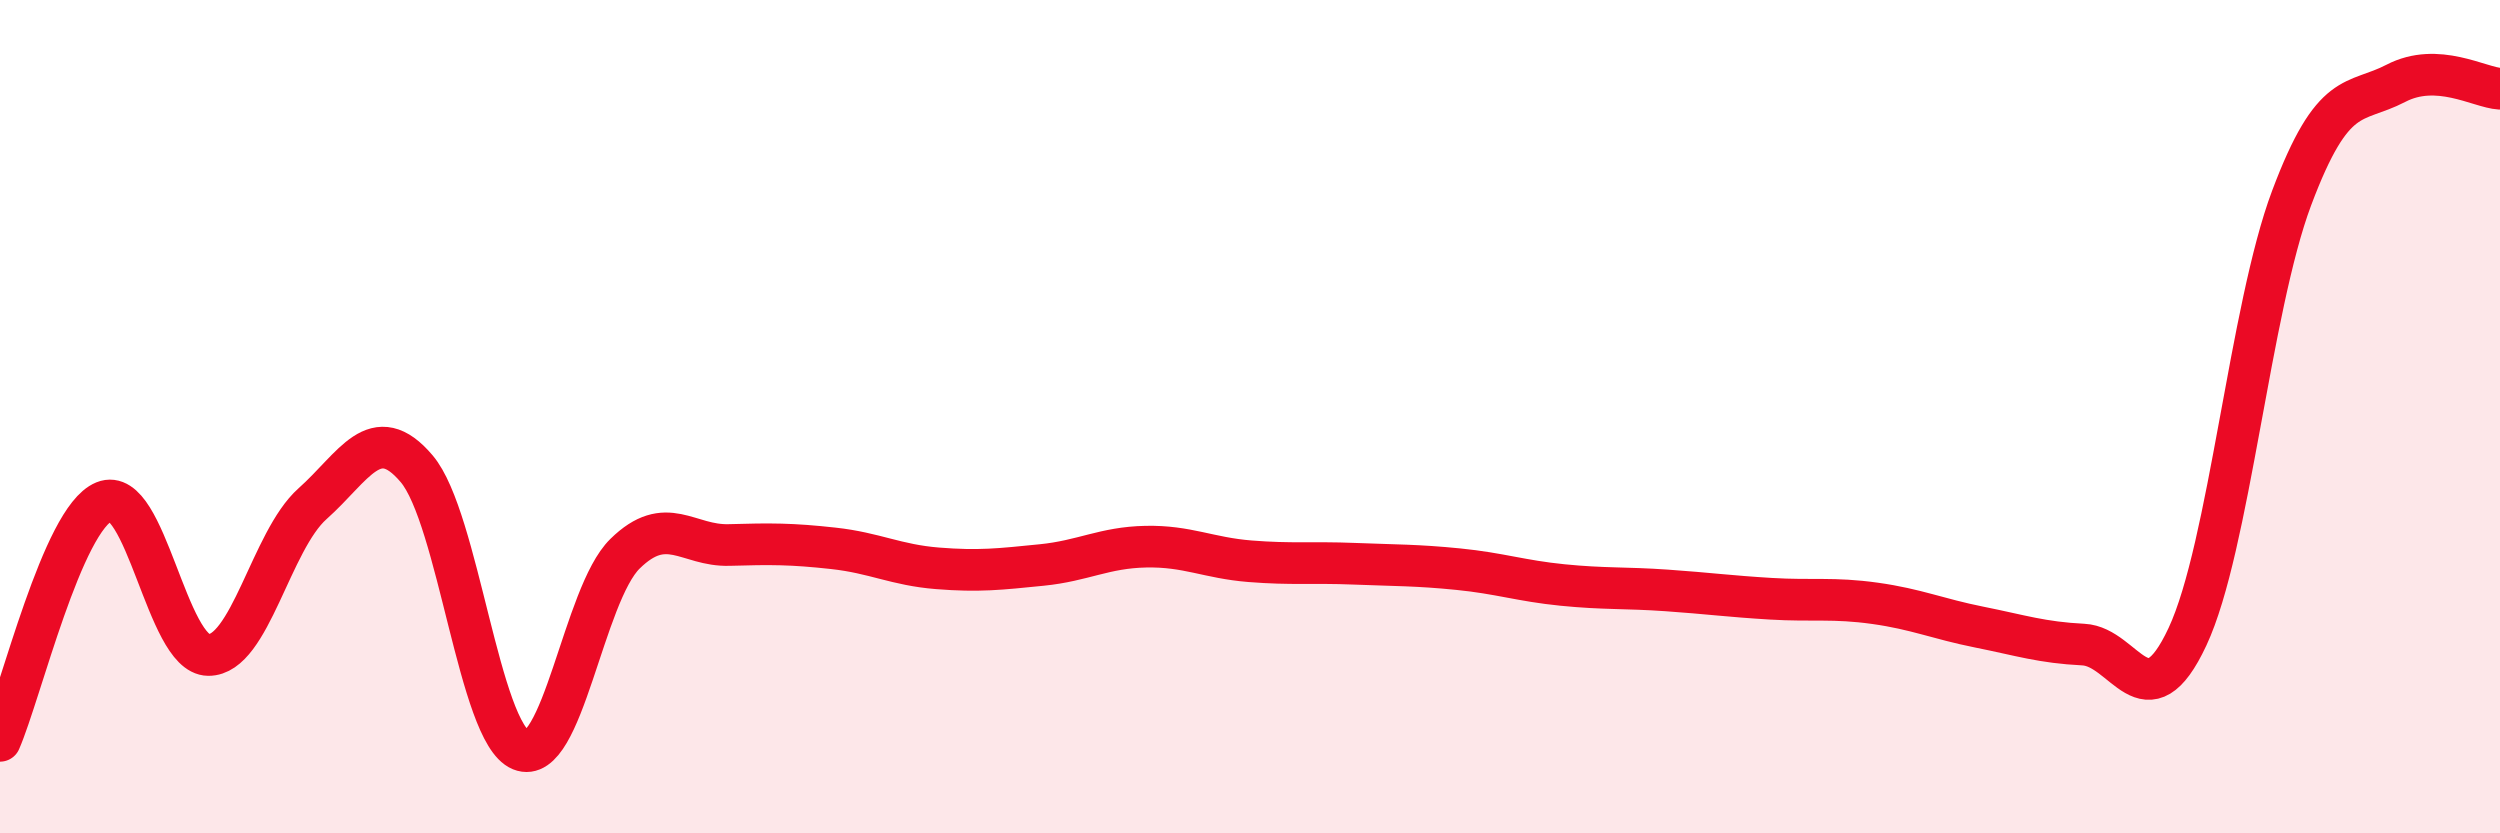 
    <svg width="60" height="20" viewBox="0 0 60 20" xmlns="http://www.w3.org/2000/svg">
      <path
        d="M 0,17.78 C 0.5,16.63 1.5,12.45 2.5,12.04 C 3.5,11.63 4,15.71 5,15.72 C 6,15.73 6.5,12.98 7.5,12.09 C 8.5,11.2 9,10.07 10,11.25 C 11,12.43 11.5,17.59 12.5,18 C 13.5,18.41 14,14.27 15,13.29 C 16,12.31 16.5,13.11 17.5,13.08 C 18.5,13.05 19,13.05 20,13.16 C 21,13.27 21.5,13.56 22.5,13.64 C 23.5,13.72 24,13.66 25,13.56 C 26,13.46 26.5,13.14 27.5,13.12 C 28.5,13.1 29,13.39 30,13.47 C 31,13.55 31.5,13.49 32.5,13.53 C 33.5,13.57 34,13.56 35,13.66 C 36,13.76 36.5,13.94 37.5,14.04 C 38.5,14.14 39,14.1 40,14.17 C 41,14.24 41.5,14.31 42.5,14.37 C 43.5,14.43 44,14.34 45,14.48 C 46,14.62 46.5,14.85 47.5,15.05 C 48.5,15.25 49,15.42 50,15.47 C 51,15.52 51.5,17.42 52.5,15.28 C 53.5,13.14 54,7.41 55,4.75 C 56,2.09 56.5,2.52 57.5,2 C 58.5,1.48 59.5,2.1 60,2.13L60 20L0 20Z"
        fill="#EB0A25"
        opacity="0.1"
        stroke-linecap="round"
        stroke-linejoin="round"
      />
      <path
        d="M 0,17.78 C 0.5,16.63 1.5,12.45 2.5,12.04 C 3.5,11.63 4,15.71 5,15.72 C 6,15.73 6.5,12.98 7.5,12.09 C 8.5,11.2 9,10.07 10,11.25 C 11,12.43 11.5,17.59 12.5,18 C 13.5,18.41 14,14.27 15,13.29 C 16,12.31 16.5,13.11 17.5,13.08 C 18.5,13.05 19,13.05 20,13.16 C 21,13.27 21.5,13.56 22.5,13.64 C 23.5,13.72 24,13.66 25,13.56 C 26,13.46 26.5,13.14 27.5,13.12 C 28.5,13.1 29,13.39 30,13.47 C 31,13.55 31.5,13.49 32.5,13.53 C 33.5,13.57 34,13.56 35,13.66 C 36,13.76 36.5,13.94 37.5,14.04 C 38.5,14.14 39,14.1 40,14.17 C 41,14.24 41.5,14.31 42.5,14.37 C 43.5,14.43 44,14.34 45,14.48 C 46,14.62 46.5,14.85 47.5,15.05 C 48.5,15.25 49,15.42 50,15.47 C 51,15.52 51.5,17.42 52.5,15.28 C 53.5,13.14 54,7.41 55,4.75 C 56,2.09 56.5,2.52 57.5,2 C 58.5,1.48 59.5,2.1 60,2.13"
        stroke="#EB0A25"
        stroke-width="1"
        fill="none"
        stroke-linecap="round"
        stroke-linejoin="round"
      />
    </svg>
  